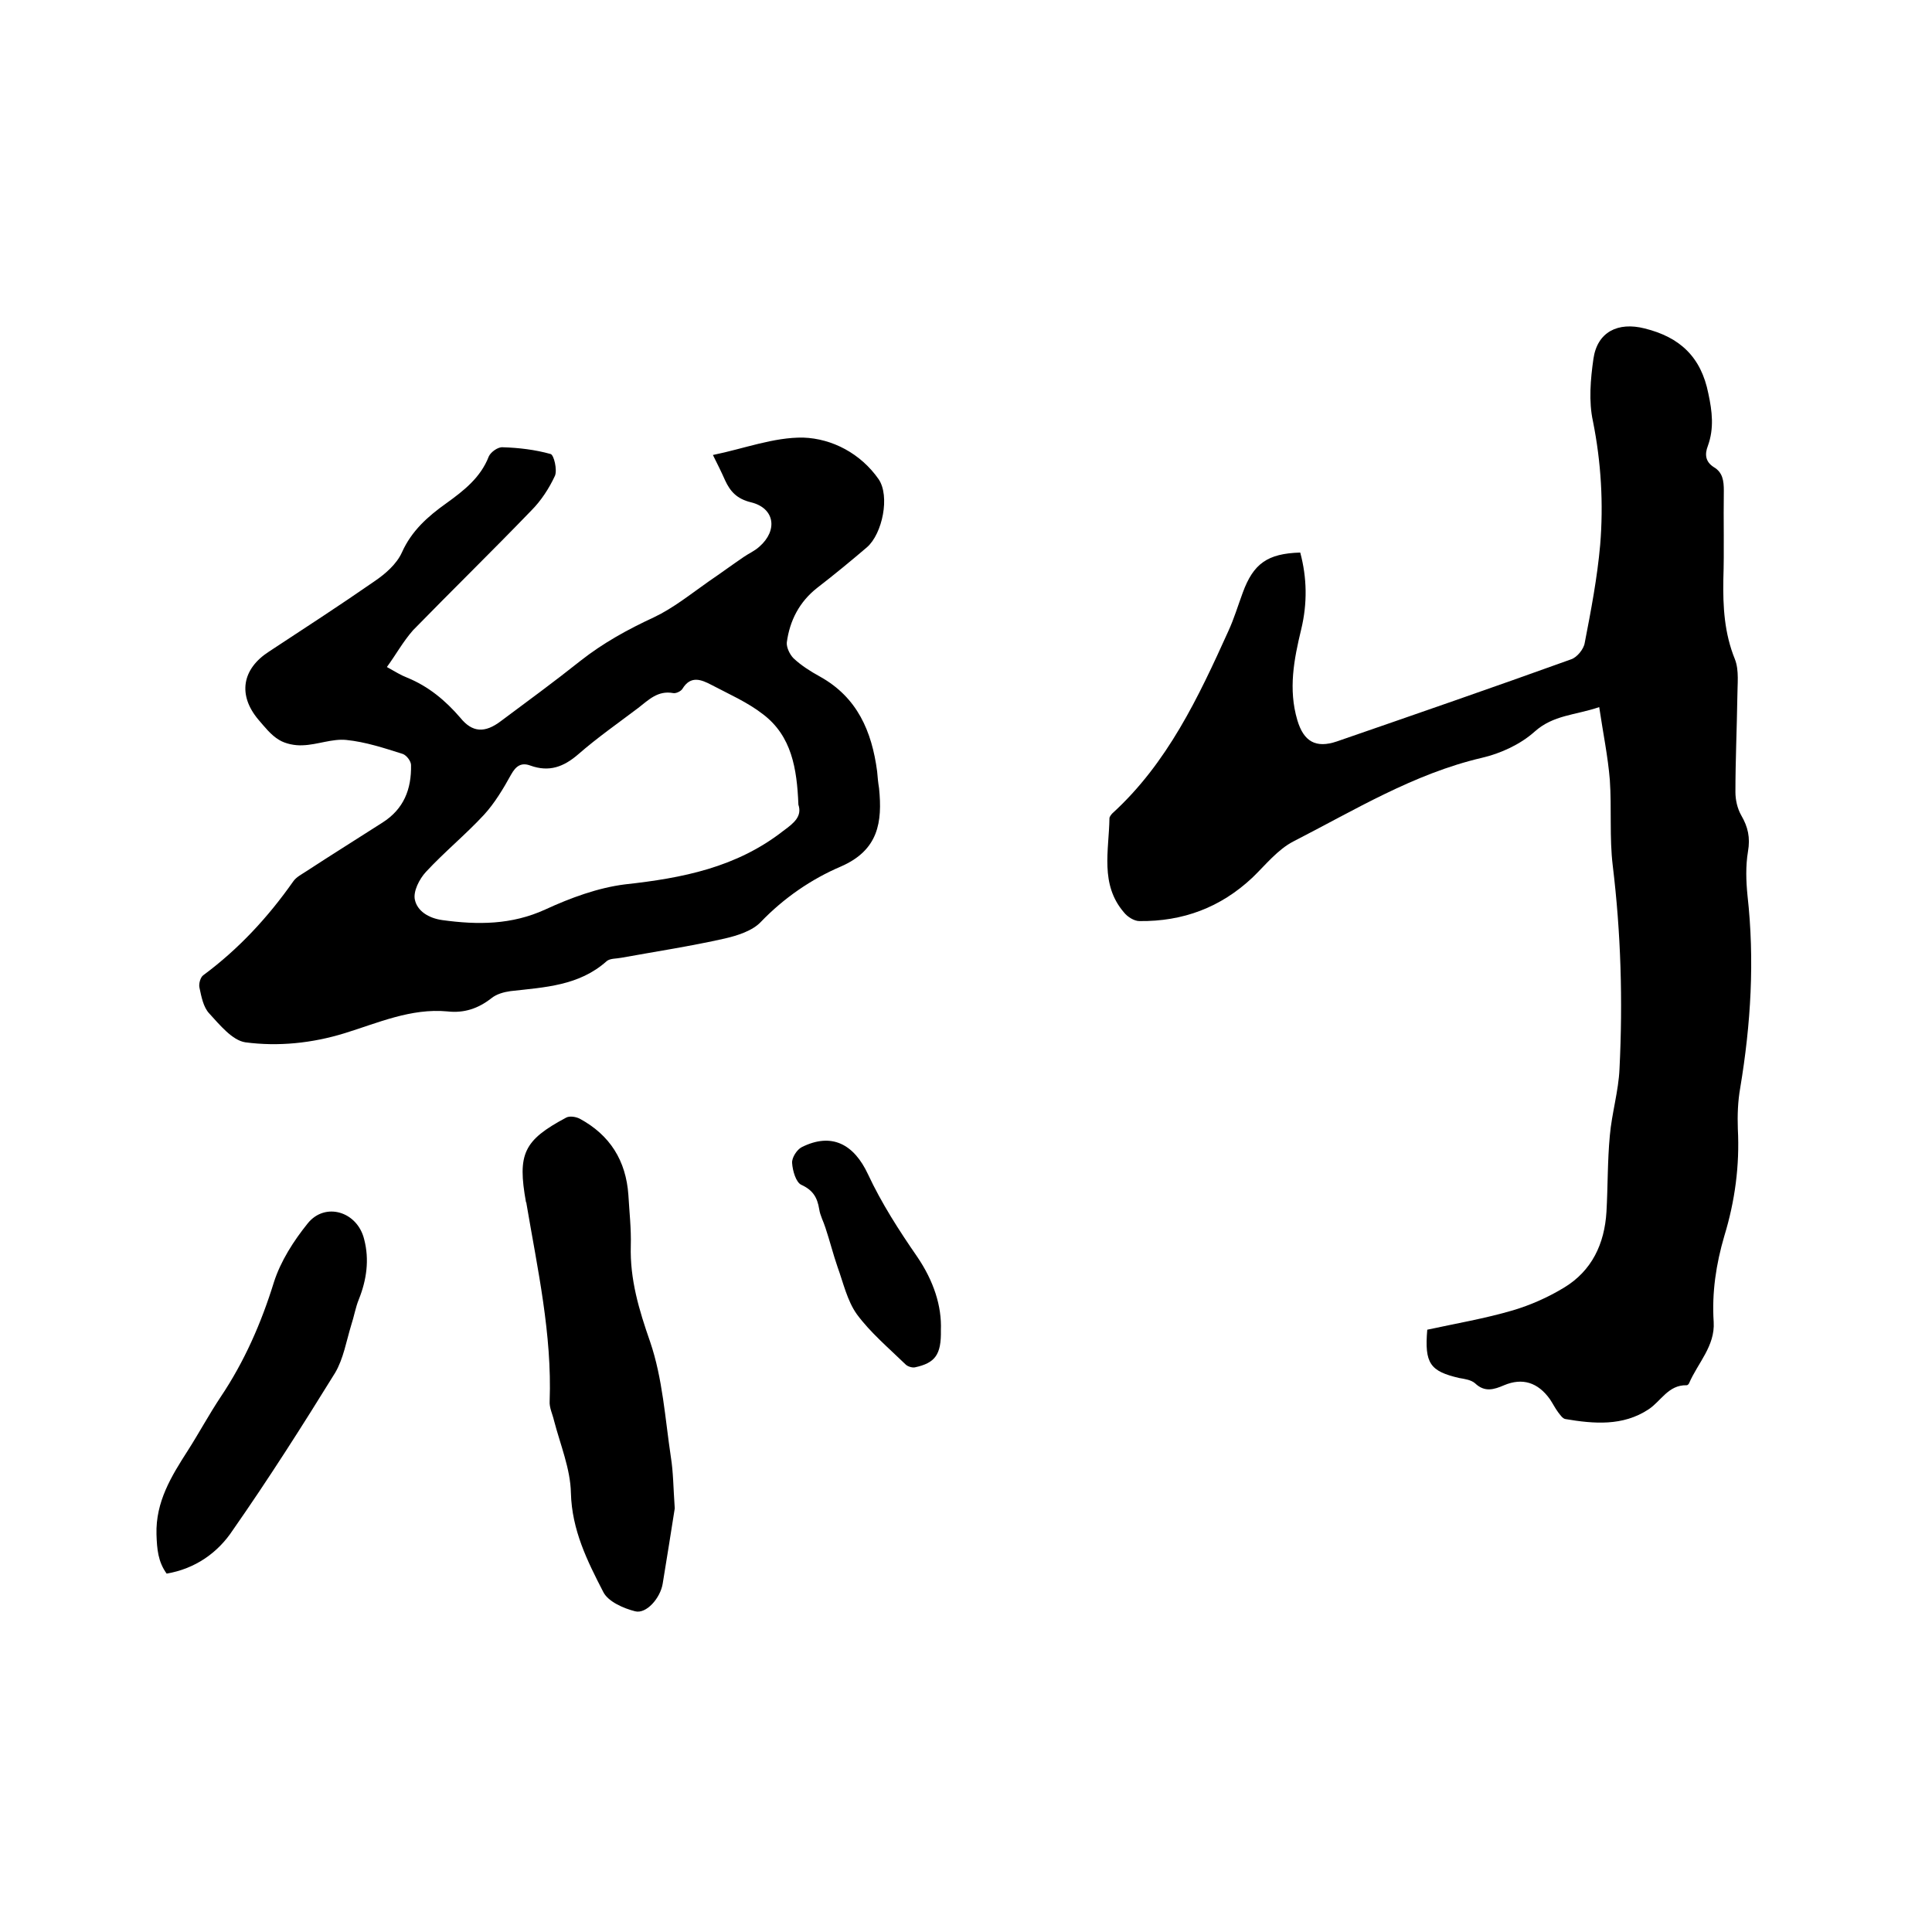 <svg enable-background="new 0 0 400 400" viewBox="0 0 400 400" xmlns="http://www.w3.org/2000/svg"><path d="m295.5 275.3c6-1.3 11.9-2.3 17.7-4 3.7-1.1 7.3-2.7 10.6-4.7 5.8-3.5 8.4-9.1 8.8-15.7.3-5.3.2-10.5.7-15.8.4-4.6 1.8-9.2 2-13.8.7-14.1.3-28.1-1.4-42.1-.7-5.8-.2-11.8-.6-17.7-.4-4.9-1.4-9.7-2.2-15.1-5 1.7-9.5 1.6-13.4 5.1-2.9 2.6-7 4.5-10.9 5.4-14.1 3.3-26.3 10.8-39 17.3-3.3 1.7-5.8 4.9-8.5 7.5-6.6 6.2-14.4 9.1-23.4 9-1.1 0-2.5-.9-3.2-1.8-5-5.8-3.1-12.8-3-19.5 0-.3.4-.8.6-1 11.4-10.4 17.8-24 24-37.7 1.2-2.6 2-5.3 3-8 2.2-6 5.1-8.1 11.9-8.3 1.4 5.2 1.5 10.5.2 15.9-1.5 6.2-2.7 12.4-.8 18.8 1.3 4.4 3.8 5.9 8.2 4.4 16.2-5.6 32.4-11.2 48.5-17 1.2-.4 2.6-2.1 2.8-3.4 1.3-6.7 2.6-13.5 3.2-20.3.7-8.5.2-17.1-1.5-25.6-.9-4.1-.5-8.7.1-12.9.8-5.6 5.1-7.7 10.6-6.3 7.3 1.8 11.7 5.9 13.2 13.5.8 3.7 1.2 7.2-.1 10.8-.7 1.8-.5 3.3 1.2 4.4 1.9 1.1 2.1 2.9 2.1 4.9-.1 6.1.1 12.3-.1 18.4-.1 5.6.2 11.1 2.4 16.5.9 2.3.5 5.2.5 7.8-.1 6.6-.4 13.1-.4 19.7 0 1.6.4 3.4 1.2 4.8 1.4 2.4 1.9 4.6 1.4 7.5-.5 3-.4 6.1-.1 9.1 1.5 13.4.7 26.6-1.5 39.8-.5 2.8-.6 5.7-.5 8.5.4 7.6-.6 15-2.8 22.2-1.7 5.8-2.6 11.7-2.2 17.8.3 5-3.3 8.5-5.1 12.7-.1.2-.3.4-.5.4-3.8-.1-5.3 3.3-7.9 5-5.3 3.5-11.3 3-17.2 2-.6-.1-1.1-.9-1.5-1.4-.6-.8-1.1-1.8-1.7-2.7-2.5-3.5-5.7-4.5-9.5-2.9-2.1.9-4 1.5-6-.4-.8-.7-2.1-.9-3.3-1.1-6-1.4-7.2-3-6.6-10z"/><path d="m80.1 138.1c1.8 1 2.9 1.7 4.2 2.2 4.4 1.8 7.9 4.7 11 8.3 2.5 3.1 5.1 3.2 8.4.7 5.5-4.1 11.1-8.2 16.5-12.5 4.7-3.7 9.8-6.5 15.2-9 4-1.9 7.6-4.8 11.3-7.4 2.5-1.7 4.8-3.4 7.3-5.1 1-.7 2.2-1.2 3.2-2.1 3.9-3.4 3.2-8-1.7-9.2-2.9-.7-4.3-2.2-5.4-4.6-.7-1.6-1.5-3.2-2.5-5.2 6.4-1.3 12.6-3.7 18.7-3.6 6 .2 11.9 3.3 15.6 8.6 2.4 3.5.8 11.3-2.4 14.1-3.4 2.9-6.8 5.7-10.3 8.4-3.7 2.9-5.7 6.8-6.3 11.3-.1 1 .6 2.5 1.4 3.3 1.6 1.5 3.5 2.7 5.5 3.8 7.7 4.3 10.7 11.3 11.8 19.6.1 1.2.2 2.3.4 3.5.7 7-.1 12.8-7.9 16.2-6.1 2.6-11.8 6.5-16.6 11.5-1.7 1.8-4.8 2.8-7.4 3.4-7.1 1.6-14.3 2.7-21.5 4-1 .2-2.3.1-3 .7-5.7 5.1-12.8 5.4-19.9 6.2-1.4.2-2.9.6-4 1.5-2.7 2.1-5.6 3.1-9.1 2.7-7.5-.7-14.4 2.4-21.2 4.5s-13.8 2.8-20.6 1.9c-2.7-.4-5.3-3.6-7.5-6-1.2-1.3-1.6-3.4-2-5.3-.2-.8.2-2.2.8-2.6 7.3-5.4 13.4-12 18.6-19.4.6-.9 1.8-1.5 2.7-2.1 5.2-3.4 10.5-6.7 15.8-10.1 4.4-2.8 6-6.9 5.9-11.9 0-.8-.9-2-1.7-2.3-3.8-1.2-7.7-2.5-11.7-2.9-2.9-.3-6 1-9 1.1-1.6.1-3.6-.3-4.9-1.1-1.7-1-3-2.7-4.3-4.2-4.3-5.1-3.4-10.5 2.2-14.1 7.3-4.8 14.7-9.6 21.9-14.6 2.2-1.5 4.5-3.5 5.6-5.9 2-4.5 5.4-7.5 9.2-10.2 3.6-2.6 7.1-5.3 8.8-9.7.4-.9 1.9-2 2.9-1.9 3.3.1 6.7.5 9.9 1.4.7.2 1.4 3.3.9 4.5-1.2 2.6-2.9 5.2-4.9 7.2-8.1 8.4-16.4 16.5-24.5 24.8-2.1 2.4-3.5 5-5.4 7.6zm85.2 28.5c-.3-7.5-1.4-14.2-7.3-18.7-3.2-2.5-7.1-4.2-10.7-6.1-2.1-1.1-4.3-2-6 .8-.3.5-1.3 1-1.9.9-3.2-.6-5.1 1.4-7.3 3.1-4.1 3.1-8.4 6.1-12.3 9.5-3.1 2.7-6.1 3.8-10 2.4-1.9-.7-3 .1-4 1.9-1.6 2.9-3.4 5.9-5.6 8.3-3.8 4.1-8.2 7.7-12 11.8-1.4 1.5-2.7 4.1-2.3 5.8.5 2.3 2.8 3.8 5.7 4.2 7.3 1 14.3 1 21.3-2.2 5.2-2.4 10.9-4.5 16.5-5.2 11.9-1.3 23.1-3.5 32.8-11.1 2.2-1.6 3.9-3 3.1-5.4z"/><path d="m139.7 312.3c-.7 4.5-1.6 10.1-2.5 15.6-.5 3-3.4 6.3-5.7 5.7-2.4-.6-5.6-2-6.6-4-3.3-6.4-6.5-12.8-6.7-20.5-.1-5-2.2-10-3.5-15-.3-1.3-1-2.7-.9-4 .5-13.9-2.5-27.3-4.8-40.9 0-.1 0-.2-.1-.3-1.8-10-.5-12.8 8.3-17.5.7-.4 2-.2 2.8.2 6.3 3.4 9.6 8.7 10.1 15.8.2 3.5.6 7 .5 10.5-.2 7 1.7 13.3 4 19.9 2.6 7.6 3.1 15.9 4.3 23.9.5 3.1.5 6.3.8 10.6z"/><path d="m34.5 325.8c-1.8-2.5-2-5.1-2.1-8.1-.2-6.8 3.1-12.1 6.5-17.4 2.3-3.6 4.4-7.5 6.8-11.1 4.9-7.3 8.4-15.3 11-23.7 1.4-4.4 4.1-8.6 7-12.2 3.6-4.5 10.3-2.5 11.7 3.3 1.1 4.2.5 8.4-1.1 12.4-.7 1.7-1 3.6-1.6 5.4-1 3.3-1.6 6.9-3.3 9.8-6.8 11-13.8 22-21.2 32.6-3.1 4.7-7.8 8-13.7 9z"/><path d="m194.8 275.4c.1 5.1-1.2 6.8-5.4 7.7-.6.1-1.5-.2-1.9-.6-3.5-3.4-7.3-6.6-10.1-10.4-2-2.8-2.8-6.5-4-9.8-.9-2.6-1.6-5.4-2.5-8.1-.4-1.3-1.1-2.5-1.3-3.9-.4-2.4-1.3-3.9-3.7-5-1.1-.5-1.8-2.9-1.9-4.5-.1-1.1 1-2.8 2-3.3 6.2-3.1 10.8-.6 13.7 5.6 2.8 6 6.4 11.6 10.2 17.1 3.4 5 5.1 10.2 4.9 15.2z"/></svg>